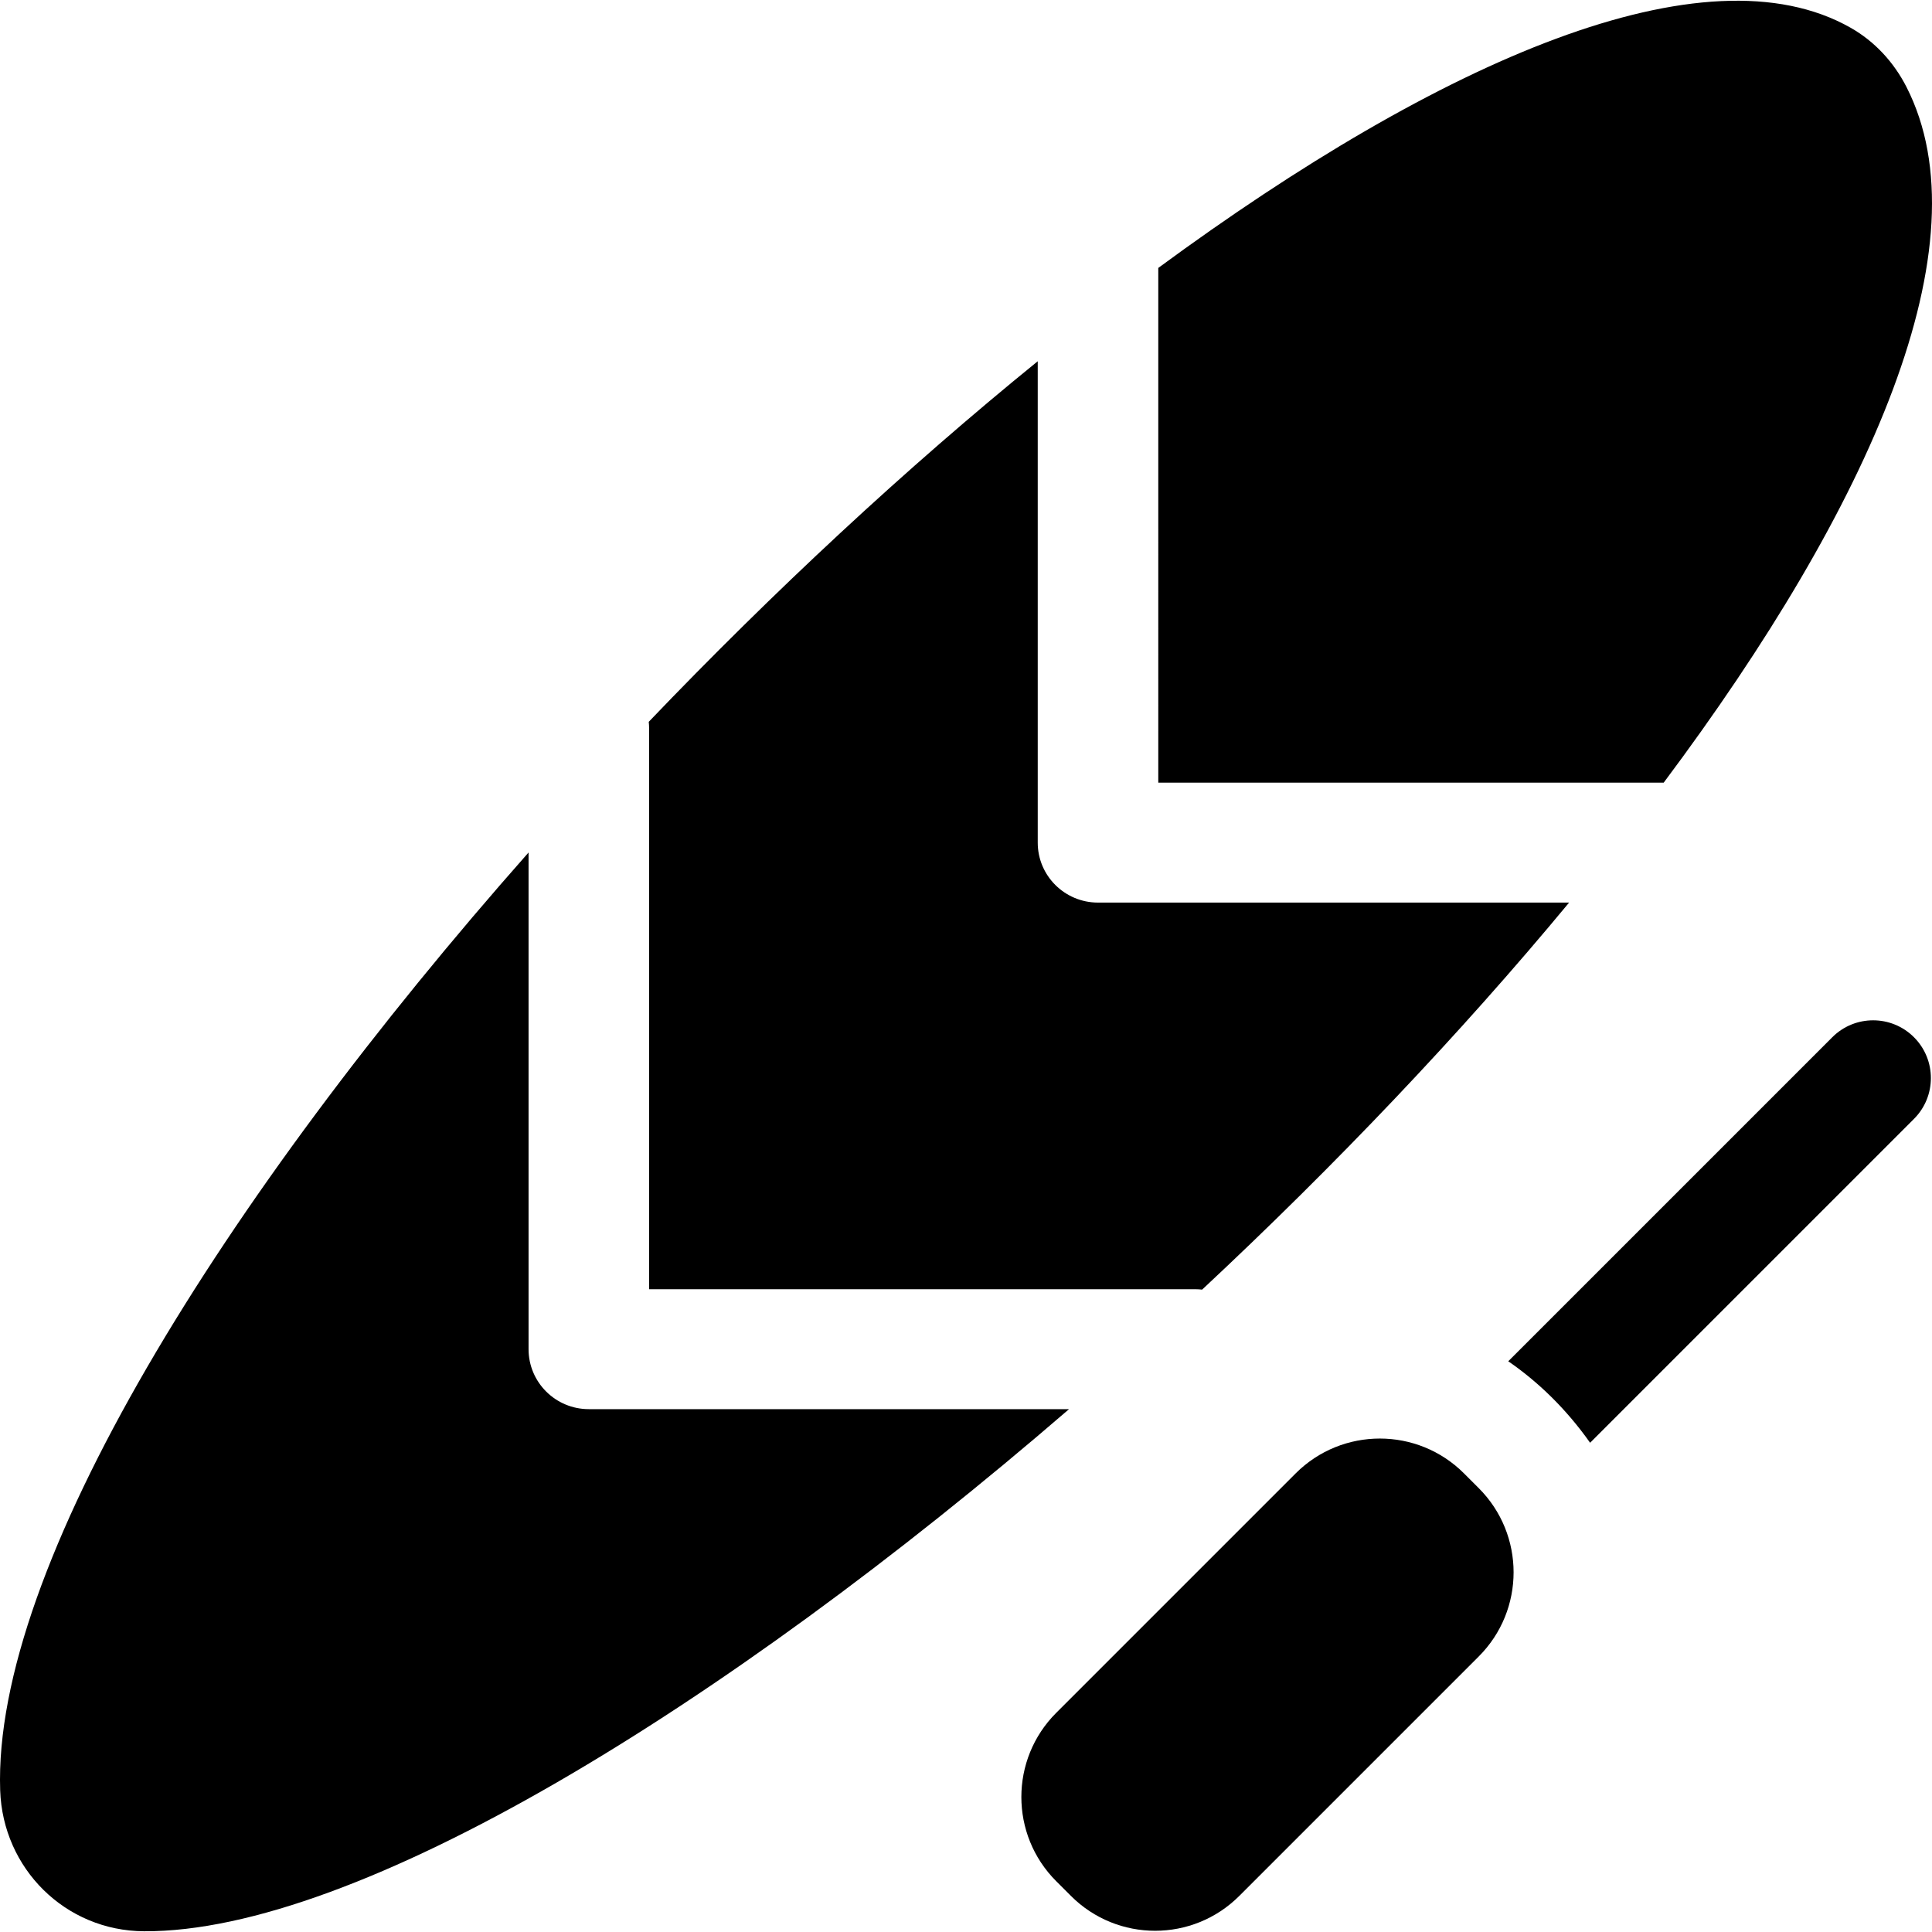 <svg id="Layer_1" enable-background="new 0 0 511.826 511.826" height="512" viewBox="0 0 511.826 511.826" width="512" xmlns="http://www.w3.org/2000/svg"><g><g><path d="m306.854 207.343h133.89c55.029-73.556 85.504-142.851 64.304-184.331-3.336-6.527-8.379-12.024-14.769-15.653-38.559-21.898-108.359 8.393-183.425 63.621z"/><path d="m290.886 239.114c-8.819 0-15.968-7.112-15.968-15.886v-127.525c-34.846 28.281-70.027 60.992-103.051 95.521.06.562.096 1.132.096 1.71v148.609h144.719c.604 0 1.198.04 1.785.105 35.088-32.762 68.419-67.743 97.219-102.533h-124.8z"/><path d="m155.996 373.313c-8.819 0-15.968-7.112-15.968-15.886v-131.587c-80.93 91.543-141.955 189.422-139.981 248.459.693 20.732 17.254 37.226 38.114 37.333 56.32.289 153.388-59.19 245.046-138.318h-127.211z"/></g><g><path d="m387.848 390.337c-6.159-6.159-14.231-9.238-22.303-9.238s-16.144 3.079-22.303 9.238l-63.427 63.427c-12.317 12.317-12.317 32.288 0 44.606l3.895 3.895c6.159 6.159 14.231 9.238 22.303 9.238s16.144-3.079 22.303-9.238l63.427-63.427c12.318-12.318 12.318-32.288 0-44.605z"/><path d="m507.049 274.784c-5.974-5.976-15.662-5.976-21.637 0l-85.845 85.844c7.864 5.416 15.288 12.541 21.684 21.59l85.798-85.797c5.975-5.975 5.975-15.663 0-21.637z"/></g></g></svg>